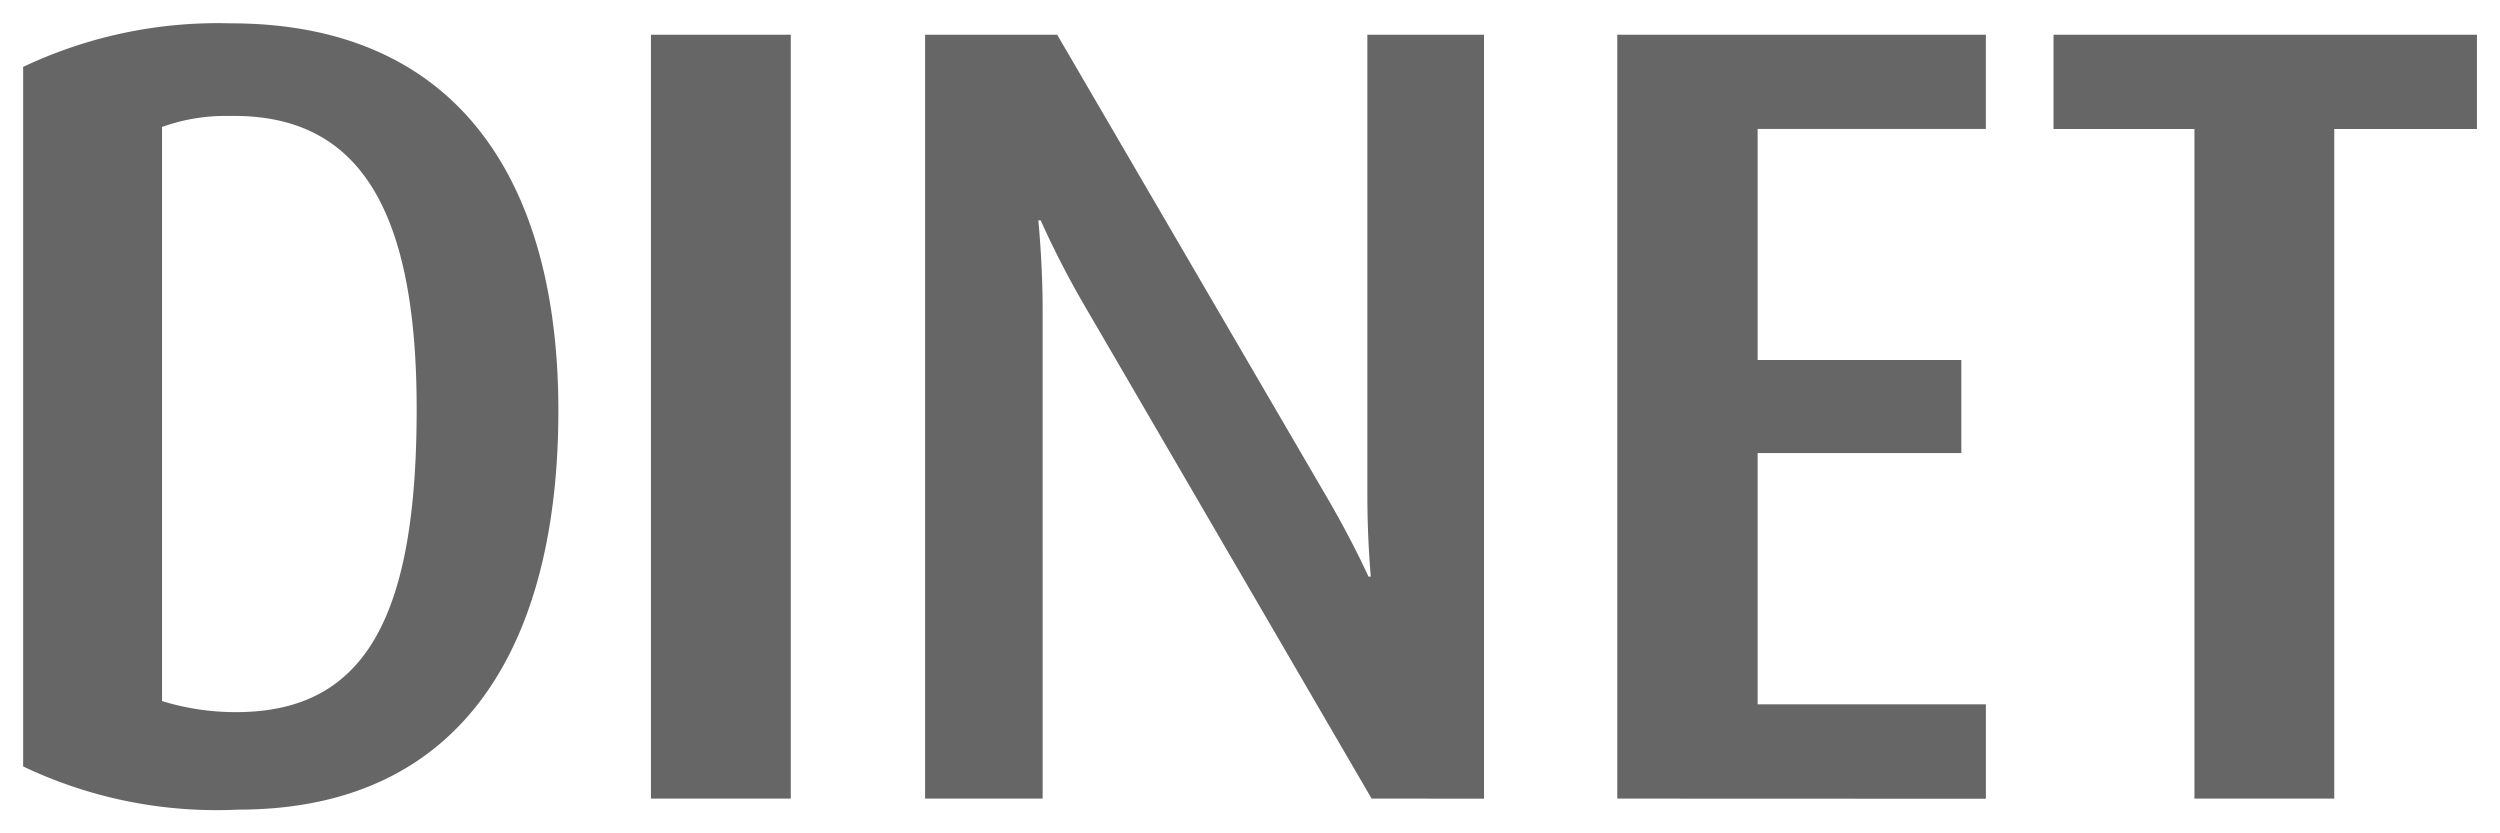 <svg xmlns="http://www.w3.org/2000/svg" width="54" height="18" viewBox="0 0 54 18">
  <path id="dnt_logo" d="M-2670.889-4.758v-15.11a9.821,9.821,0,0,1,4.48-.941c4.93,0,7.081,3.431,7.081,8.366s-1.972,8.618-6.915,8.618q-.234.011-.468.011A9.706,9.706,0,0,1-2670.889-4.758Zm3-13.812v12.4a5.4,5.4,0,0,0,1.6.239c2.8,0,3.9-2.065,3.9-6.547,0-4.3-1.233-6.331-3.945-6.331-.055,0-.11,0-.165,0A4.046,4.046,0,0,0-2667.888-18.571Zm43.9,14.507V-18.527h-3.044v-2.035h9.146v2.035h-3.082V-4.063Zm-12.467,0v-16.5h7.962v2.035h-4.93v4.991h4.4v2.01h-4.4V-6.1h4.93v2.04Zm-5.306,0-6.2-10.647a19.954,19.954,0,0,1-.949-1.844h-.05s.093.934.093,1.918V-4.063h-2.539v-16.5h2.853l5.843,10.02c.548.941.881,1.684.881,1.684h.05s-.074-.793-.074-1.751v-9.952h2.52v16.5Zm-15.567,0v-16.5h3.021v16.5Z" transform="translate(2671.389 21.313)" fill="#666" stroke="rgba(0,0,0,0)" stroke-miterlimit="10" stroke-width="1"/>
</svg>
